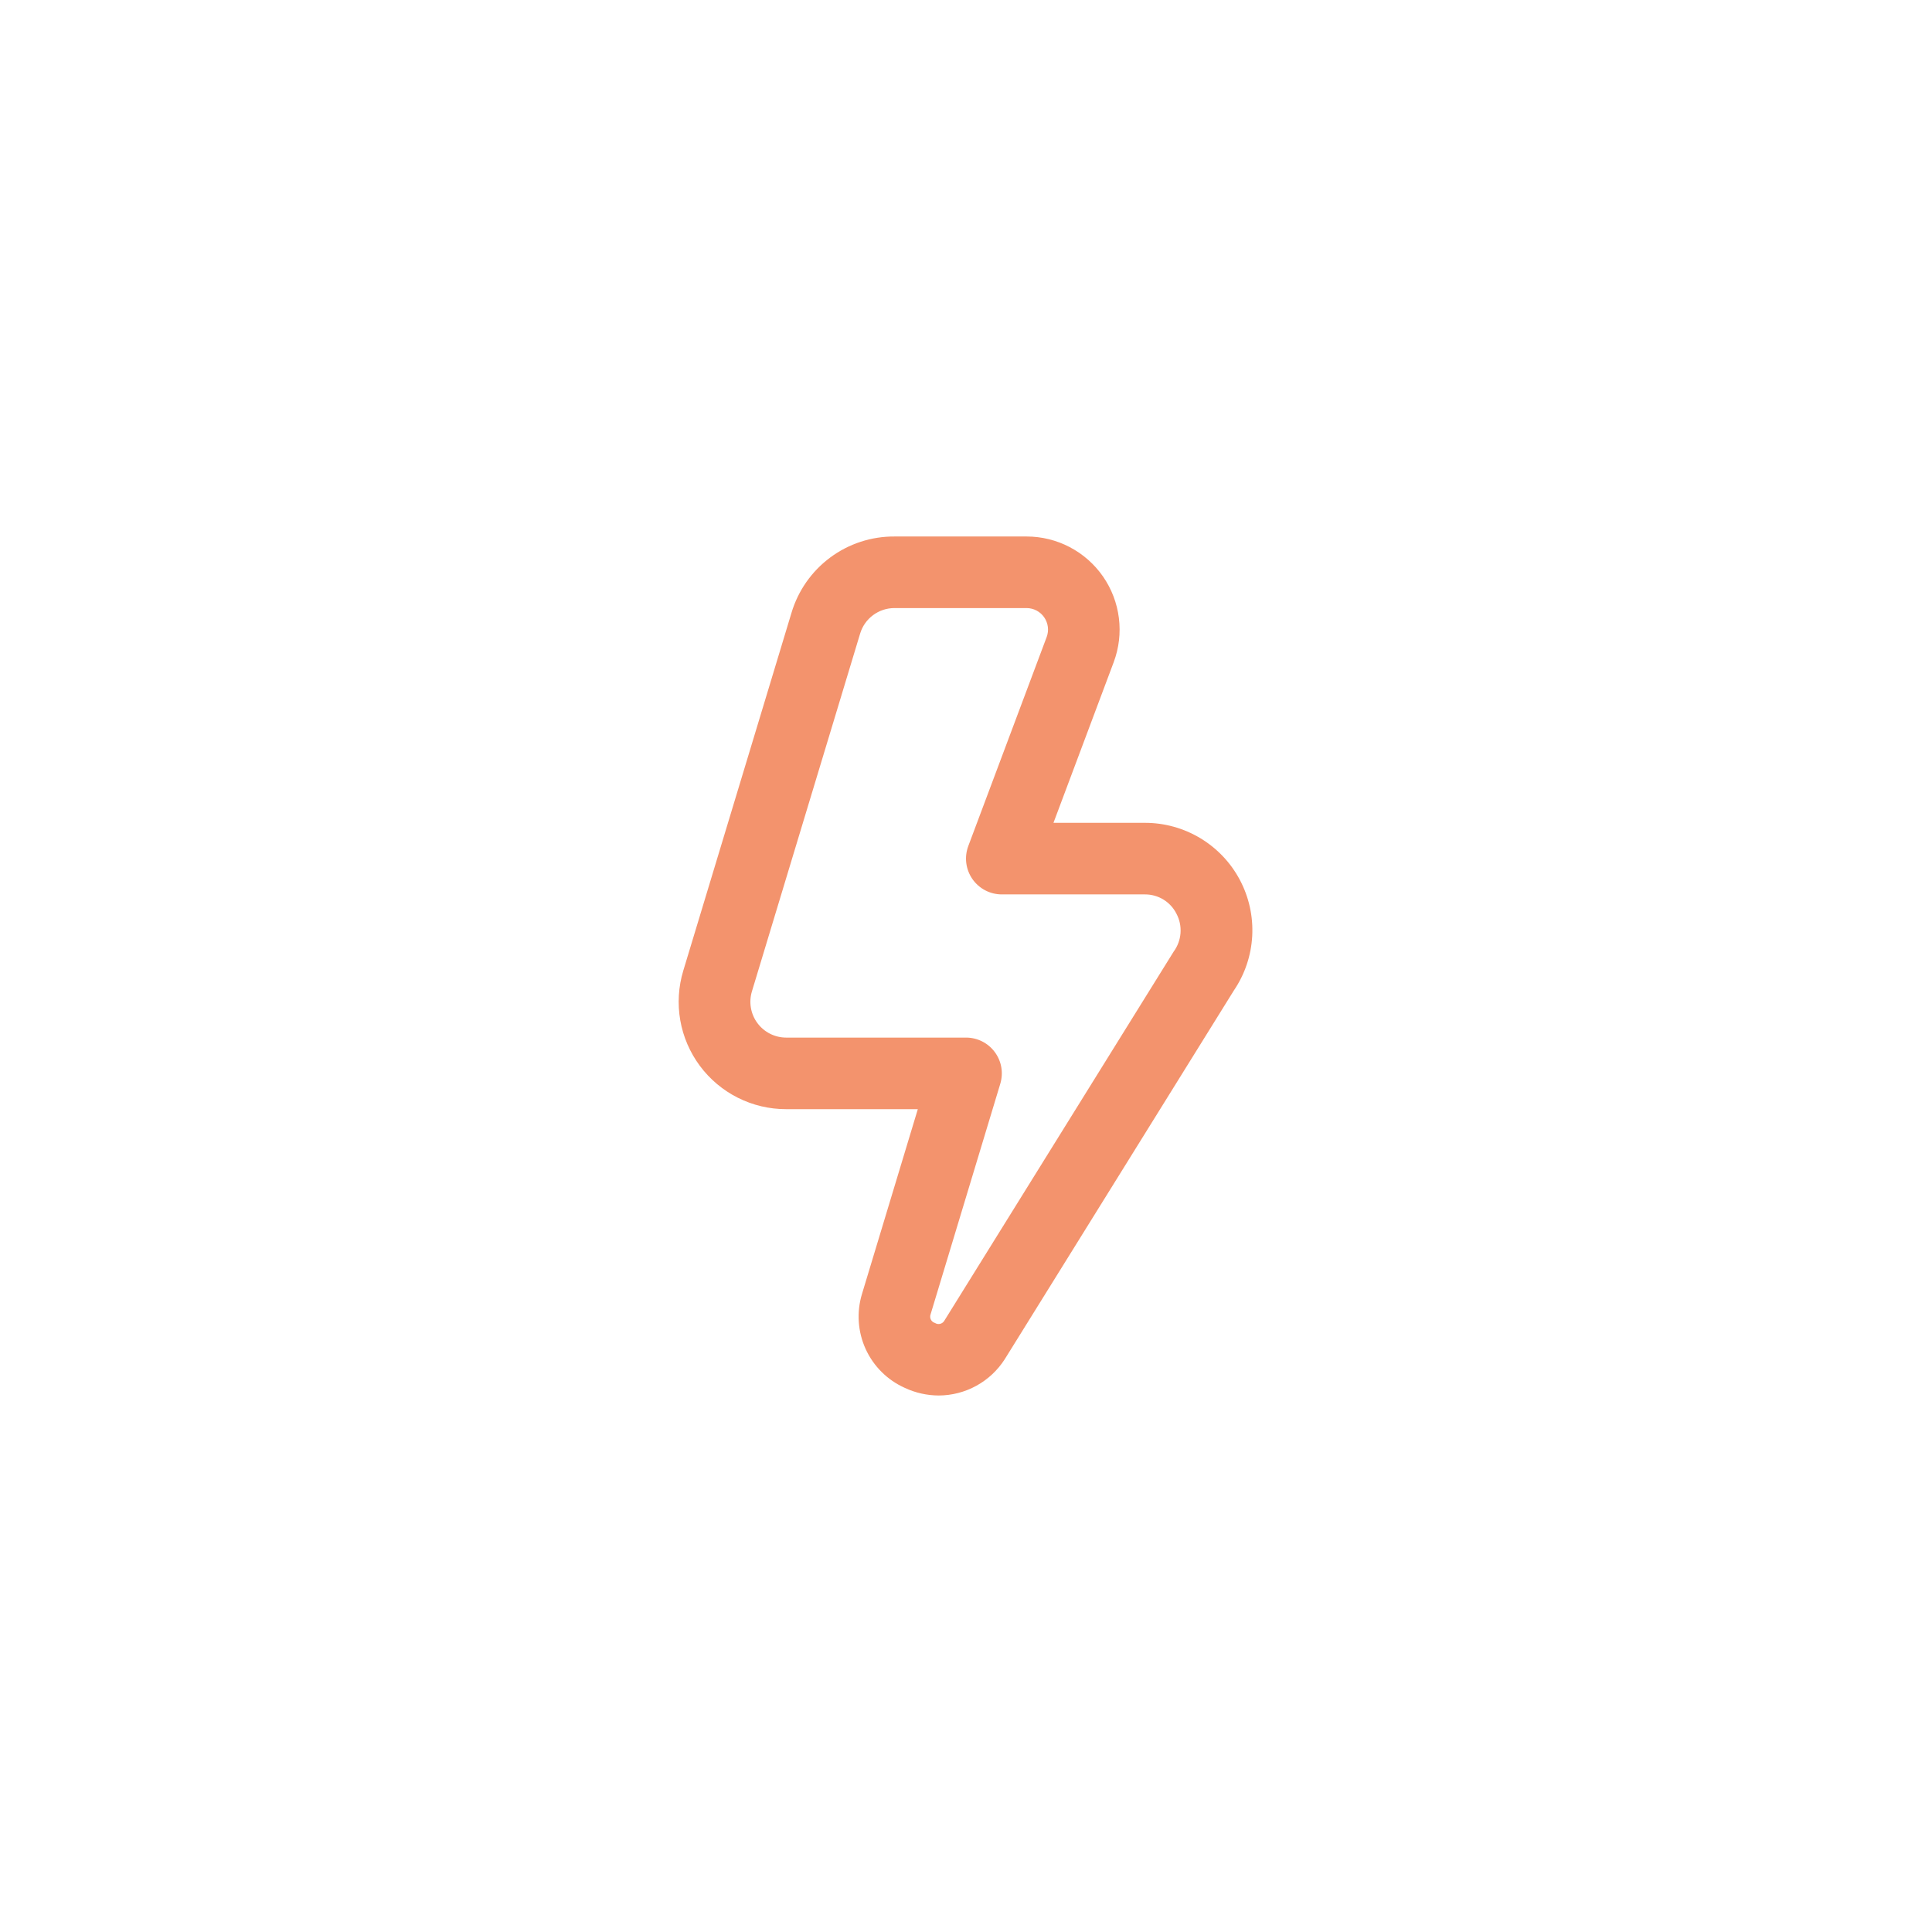 <?xml version="1.0" encoding="UTF-8"?> <svg xmlns="http://www.w3.org/2000/svg" width="110" height="110" viewBox="0 0 110 110" fill="none"><g filter="url(#filter0_d_816_3999)"><rect x="20" y="16" width="70" height="70" rx="35" fill="white" shape-rendering="crispEdges"></rect><g clip-path="url(#clip0_816_3999)"><path d="M53.453 75.454C52.785 75.452 52.126 75.305 51.521 75.022C50.533 74.582 49.739 73.796 49.289 72.813C48.839 71.829 48.763 70.715 49.076 69.679L52.257 59.151H44.762C43.807 59.153 42.865 58.93 42.011 58.502C41.158 58.073 40.417 57.451 39.847 56.684C39.278 55.918 38.895 55.029 38.731 54.088C38.568 53.147 38.626 52.181 38.903 51.267L45.065 30.888C45.441 29.628 46.215 28.523 47.272 27.74C48.329 26.957 49.611 26.538 50.926 26.546H58.452C59.307 26.546 60.15 26.754 60.907 27.151C61.665 27.549 62.315 28.123 62.803 28.826C63.29 29.529 63.599 30.34 63.705 31.189C63.811 32.038 63.71 32.899 63.41 33.701L59.98 42.849H65.191C66.302 42.848 67.392 43.151 68.343 43.724C69.295 44.296 70.073 45.117 70.593 46.099C71.113 47.08 71.356 48.185 71.296 49.294C71.236 50.403 70.875 51.475 70.251 52.394L57.209 73.384C56.806 74.015 56.251 74.536 55.595 74.897C54.938 75.259 54.202 75.45 53.453 75.454ZM50.926 30.621C50.489 30.621 50.062 30.761 49.711 31.022C49.359 31.283 49.101 31.649 48.974 32.068L42.811 52.447C42.719 52.751 42.699 53.073 42.754 53.387C42.808 53.7 42.935 53.996 43.125 54.252C43.315 54.508 43.561 54.715 43.846 54.858C44.13 55.001 44.443 55.076 44.762 55.076H55.002C55.32 55.076 55.634 55.15 55.918 55.293C56.202 55.436 56.449 55.644 56.638 55.899C56.828 56.155 56.955 56.451 57.01 56.765C57.064 57.078 57.044 57.4 56.952 57.705L52.984 70.832C52.966 70.881 52.958 70.932 52.961 70.984C52.963 71.035 52.977 71.086 53 71.132C53.023 71.178 53.055 71.219 53.095 71.252C53.135 71.285 53.181 71.309 53.231 71.323C53.276 71.352 53.327 71.371 53.38 71.38C53.432 71.388 53.486 71.385 53.538 71.371C53.59 71.357 53.638 71.332 53.679 71.298C53.721 71.264 53.755 71.222 53.779 71.175L66.821 50.185C67.049 49.876 67.185 49.508 67.214 49.125C67.242 48.741 67.161 48.358 66.98 48.019C66.813 47.688 66.557 47.411 66.241 47.217C65.925 47.024 65.562 46.923 65.191 46.924H57.04C56.71 46.924 56.386 46.845 56.094 46.692C55.802 46.539 55.552 46.318 55.364 46.048C55.176 45.777 55.057 45.465 55.016 45.138C54.975 44.811 55.015 44.48 55.13 44.171L59.593 32.27C59.662 32.086 59.685 31.887 59.66 31.692C59.636 31.497 59.564 31.31 59.452 31.148C59.34 30.986 59.191 30.854 59.017 30.762C58.843 30.671 58.649 30.622 58.452 30.621H50.926Z" fill="#F3936D"></path></g></g><defs><filter id="filter0_d_816_3999" x="0" y="0" width="110" height="110" filterUnits="userSpaceOnUse" color-interpolation-filters="sRGB"><feFlood flood-opacity="0" result="BackgroundImageFix"></feFlood><feColorMatrix in="SourceAlpha" type="matrix" values="0 0 0 0 0 0 0 0 0 0 0 0 0 0 0 0 0 0 127 0" result="hardAlpha"></feColorMatrix><feOffset dy="4"></feOffset><feGaussianBlur stdDeviation="10"></feGaussianBlur><feComposite in2="hardAlpha" operator="out"></feComposite><feColorMatrix type="matrix" values="0 0 0 0 0 0 0 0 0 0 0 0 0 0 0 0 0 0 0.05 0"></feColorMatrix><feBlend mode="normal" in2="BackgroundImageFix" result="effect1_dropShadow_816_3999"></feBlend><feBlend mode="normal" in="SourceGraphic" in2="effect1_dropShadow_816_3999" result="shape"></feBlend></filter><clipPath id="clip0_816_3999"><rect width="48.909" height="48.909" fill="white" transform="translate(30.547 26.546)"></rect></clipPath></defs></svg> 